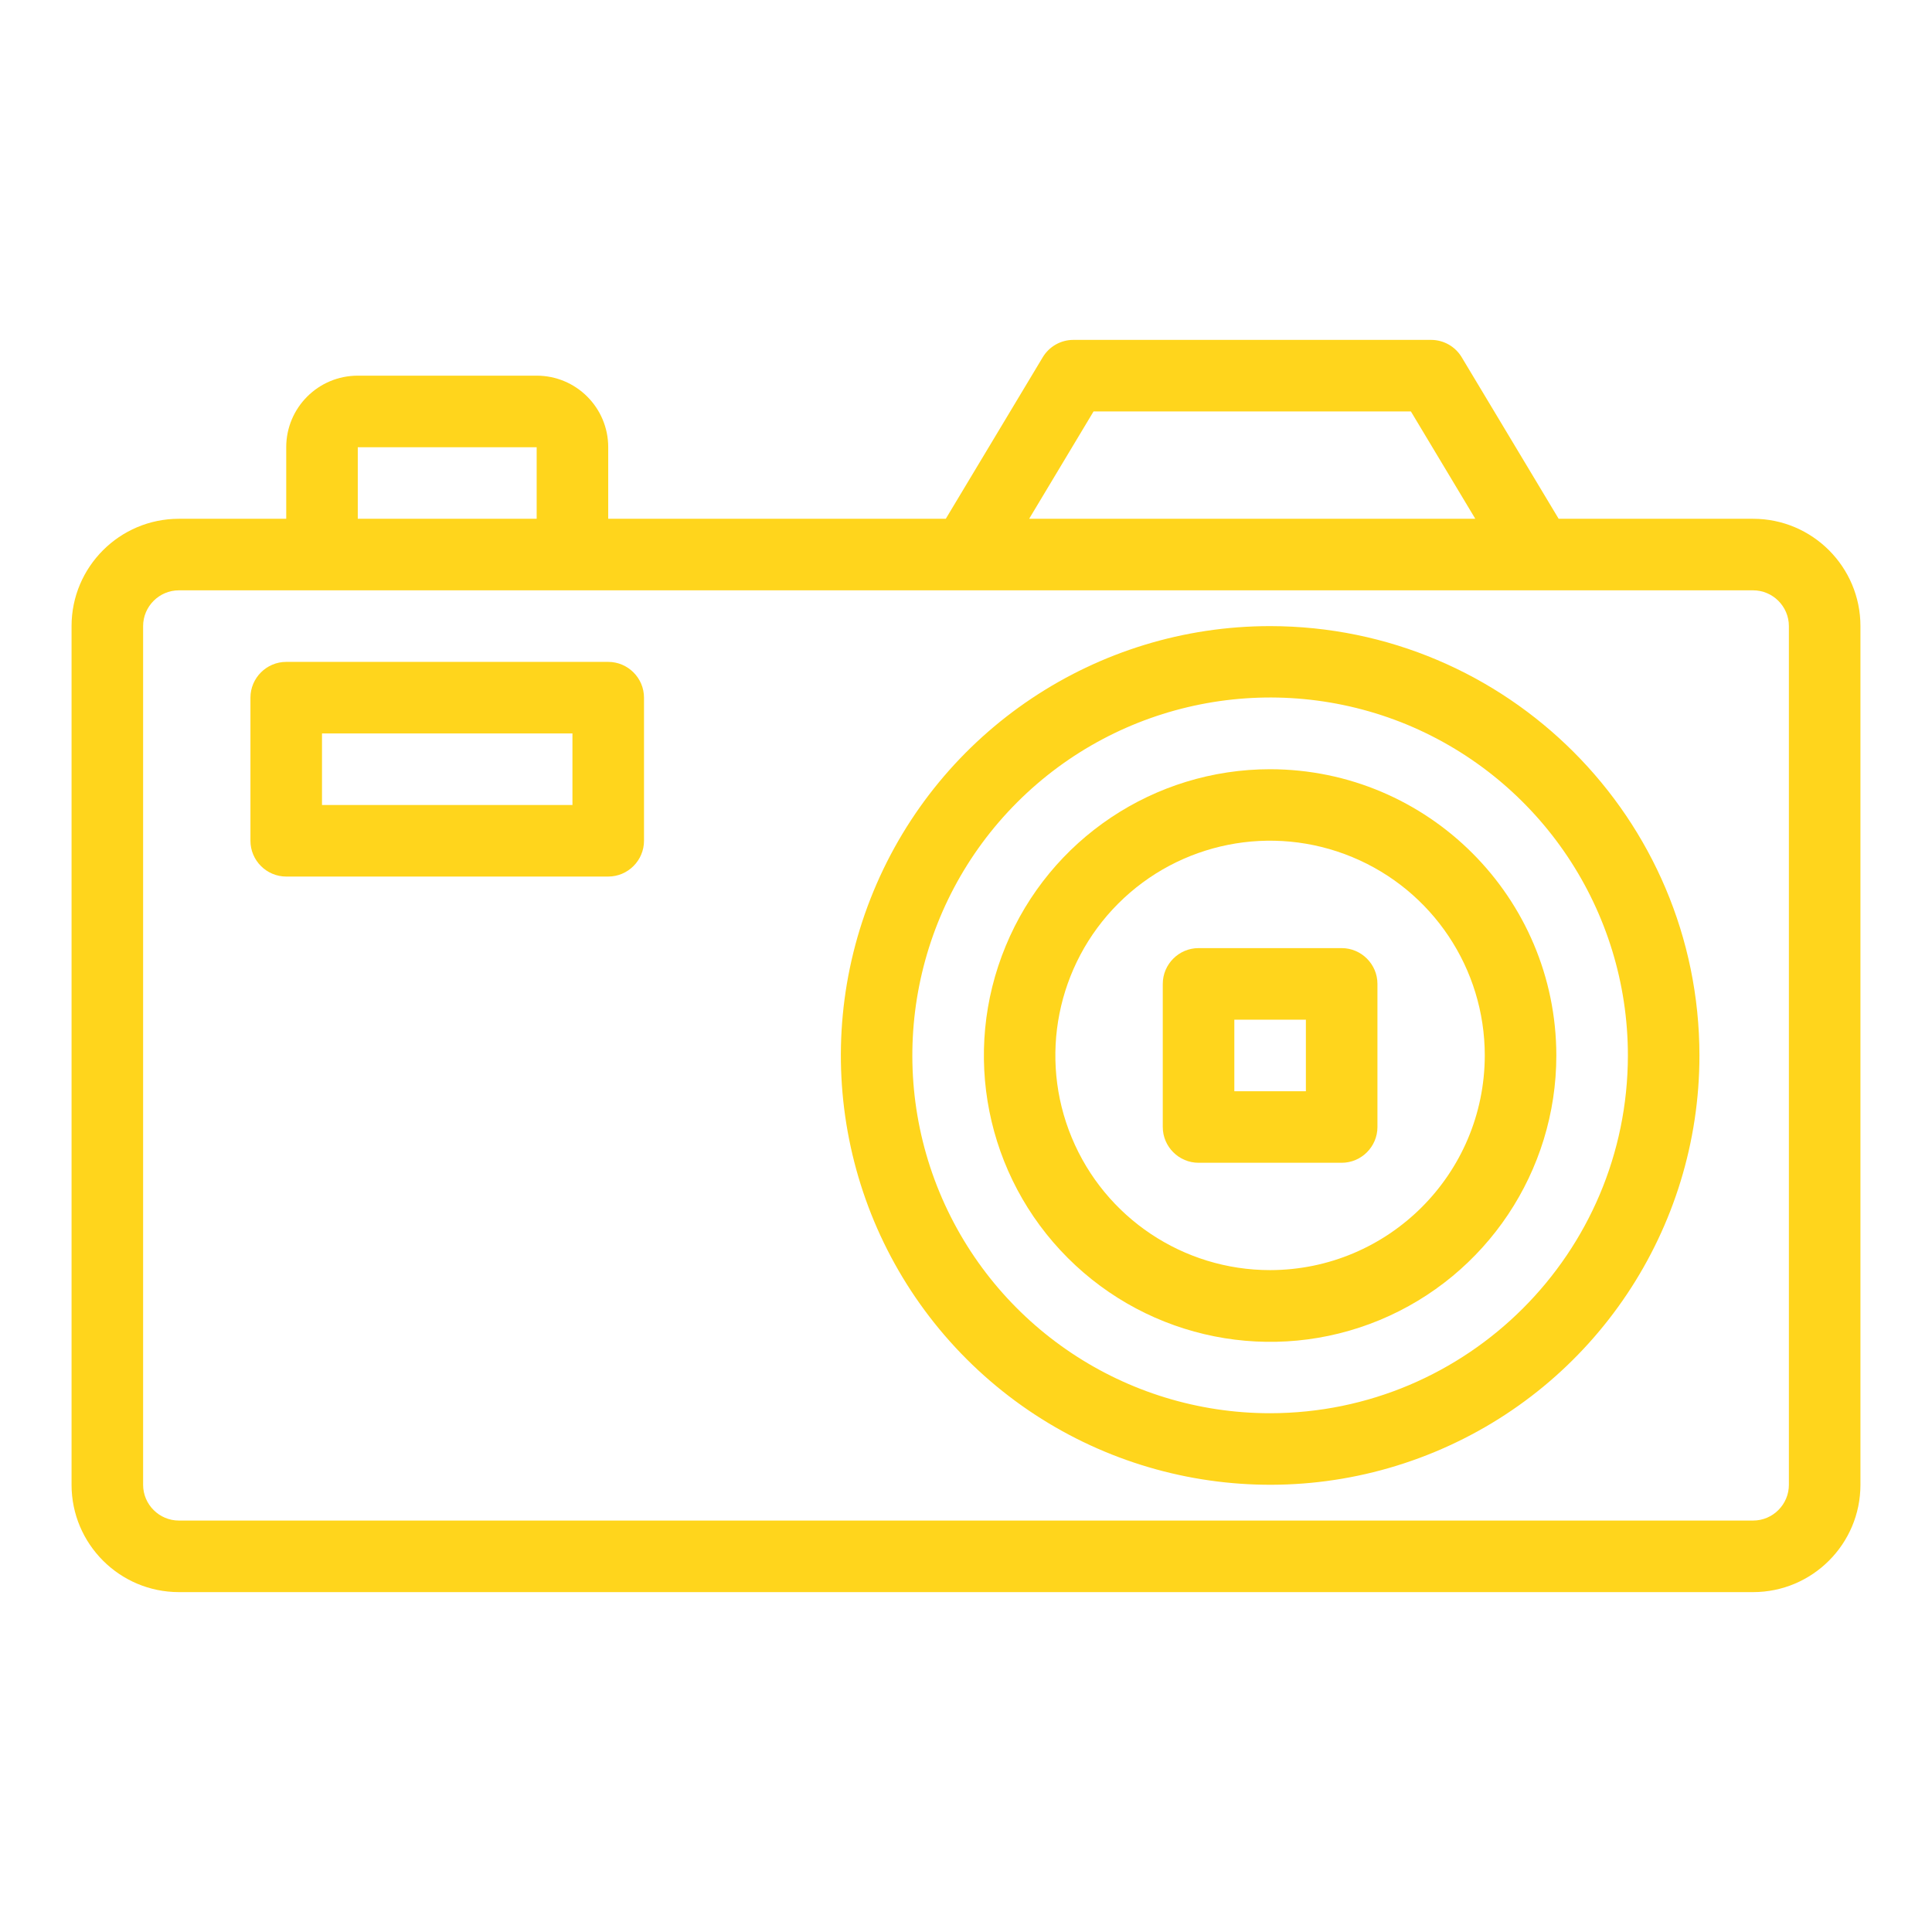 <?xml version="1.0" encoding="utf-8"?>
<!-- Generator: Adobe Illustrator 22.0.1, SVG Export Plug-In . SVG Version: 6.00 Build 0)  -->
<svg version="1.1" id="Layer_1" xmlns="http://www.w3.org/2000/svg" xmlns:xlink="http://www.w3.org/1999/xlink" x="0px" y="0px"
	 viewBox="0 0 1080 1080" style="enable-background:new 0 0 1080 1080;" xml:space="preserve">
<style type="text/css">
	.st0{fill:#FFD51C;}
</style>
<g>
	<g>
		<path class="st0" d="M980,290H871.3l-54.2-90.3c-3.6-6-10.1-9.7-17.1-9.7H600c-7,0-13.5,3.7-17.1,9.7L528.7,290H340v-40
			c0-22.1-17.9-40-40-40H200c-22.1,0-40,17.9-40,40v40h-60c-33.1,0-60,26.9-60,60v480c0,33.1,26.9,60,60,60h880
			c33.1,0,60-26.9,60-60V350C1040,316.9,1013.1,290,980,290L980,290z M611.3,230h177.4l36,60H575.3L611.3,230z M200,250h100v40H200
			V250z M1000,830c0,11-9,20-20,20H100c-11,0-20-9-20-20V350c0-11,9-20,20-20h880c11,0,20,9,20,20V830z M1000,830"/>
		<path class="st0" d="M710,350c-97.1,0-184.6,58.5-221.7,148.2c-37.1,89.7-16.6,192.9,52,261.5c68.6,68.6,171.9,89.2,261.6,52
			C891.5,774.6,950,687.1,950,590C949.9,457.5,842.5,350.1,710,350L710,350z M710,790c-80.9,0-153.8-48.7-184.8-123.5
			c-30.9-74.7-13.8-160.8,43.4-218c57.2-57.2,143.2-74.3,218-43.4C861.3,436.2,910,509.1,910,590C909.9,700.4,820.4,789.9,710,790
			L710,790z M710,790"/>
		<path class="st0" d="M710,430c-64.7,0-123.1,39-147.8,98.8c-24.8,59.8-11.1,128.6,34.7,174.4c45.8,45.8,114.6,59.5,174.4,34.7
			C831,713.1,870,654.7,870,590C869.9,501.7,798.3,430.1,710,430L710,430z M710,710c-48.5,0-92.3-29.2-110.9-74.1
			c-18.6-44.8-8.3-96.5,26-130.8c34.3-34.3,85.9-44.6,130.8-26C800.8,497.7,830,541.5,830,590C829.9,656.3,776.2,709.9,710,710
			L710,710z M710,710"/>
		<path class="st0" d="M750,530h-80c-11,0-20,9-20,20v80c0,11,9,20,20,20h80c11,0,20-9,20-20v-80C770,539,761,530,750,530L750,530z
			 M730,610h-40v-40h40V610z M730,610"/>
		<path class="st0" d="M340,370H160c-11,0-20,9-20,20v80c0,11,9,20,20,20h180c11,0,20-9,20-20v-80C360,379,351,370,340,370L340,370z
			 M320,450H180v-40h140V450z M320,450"/>
	</g>
</g>
</svg>
